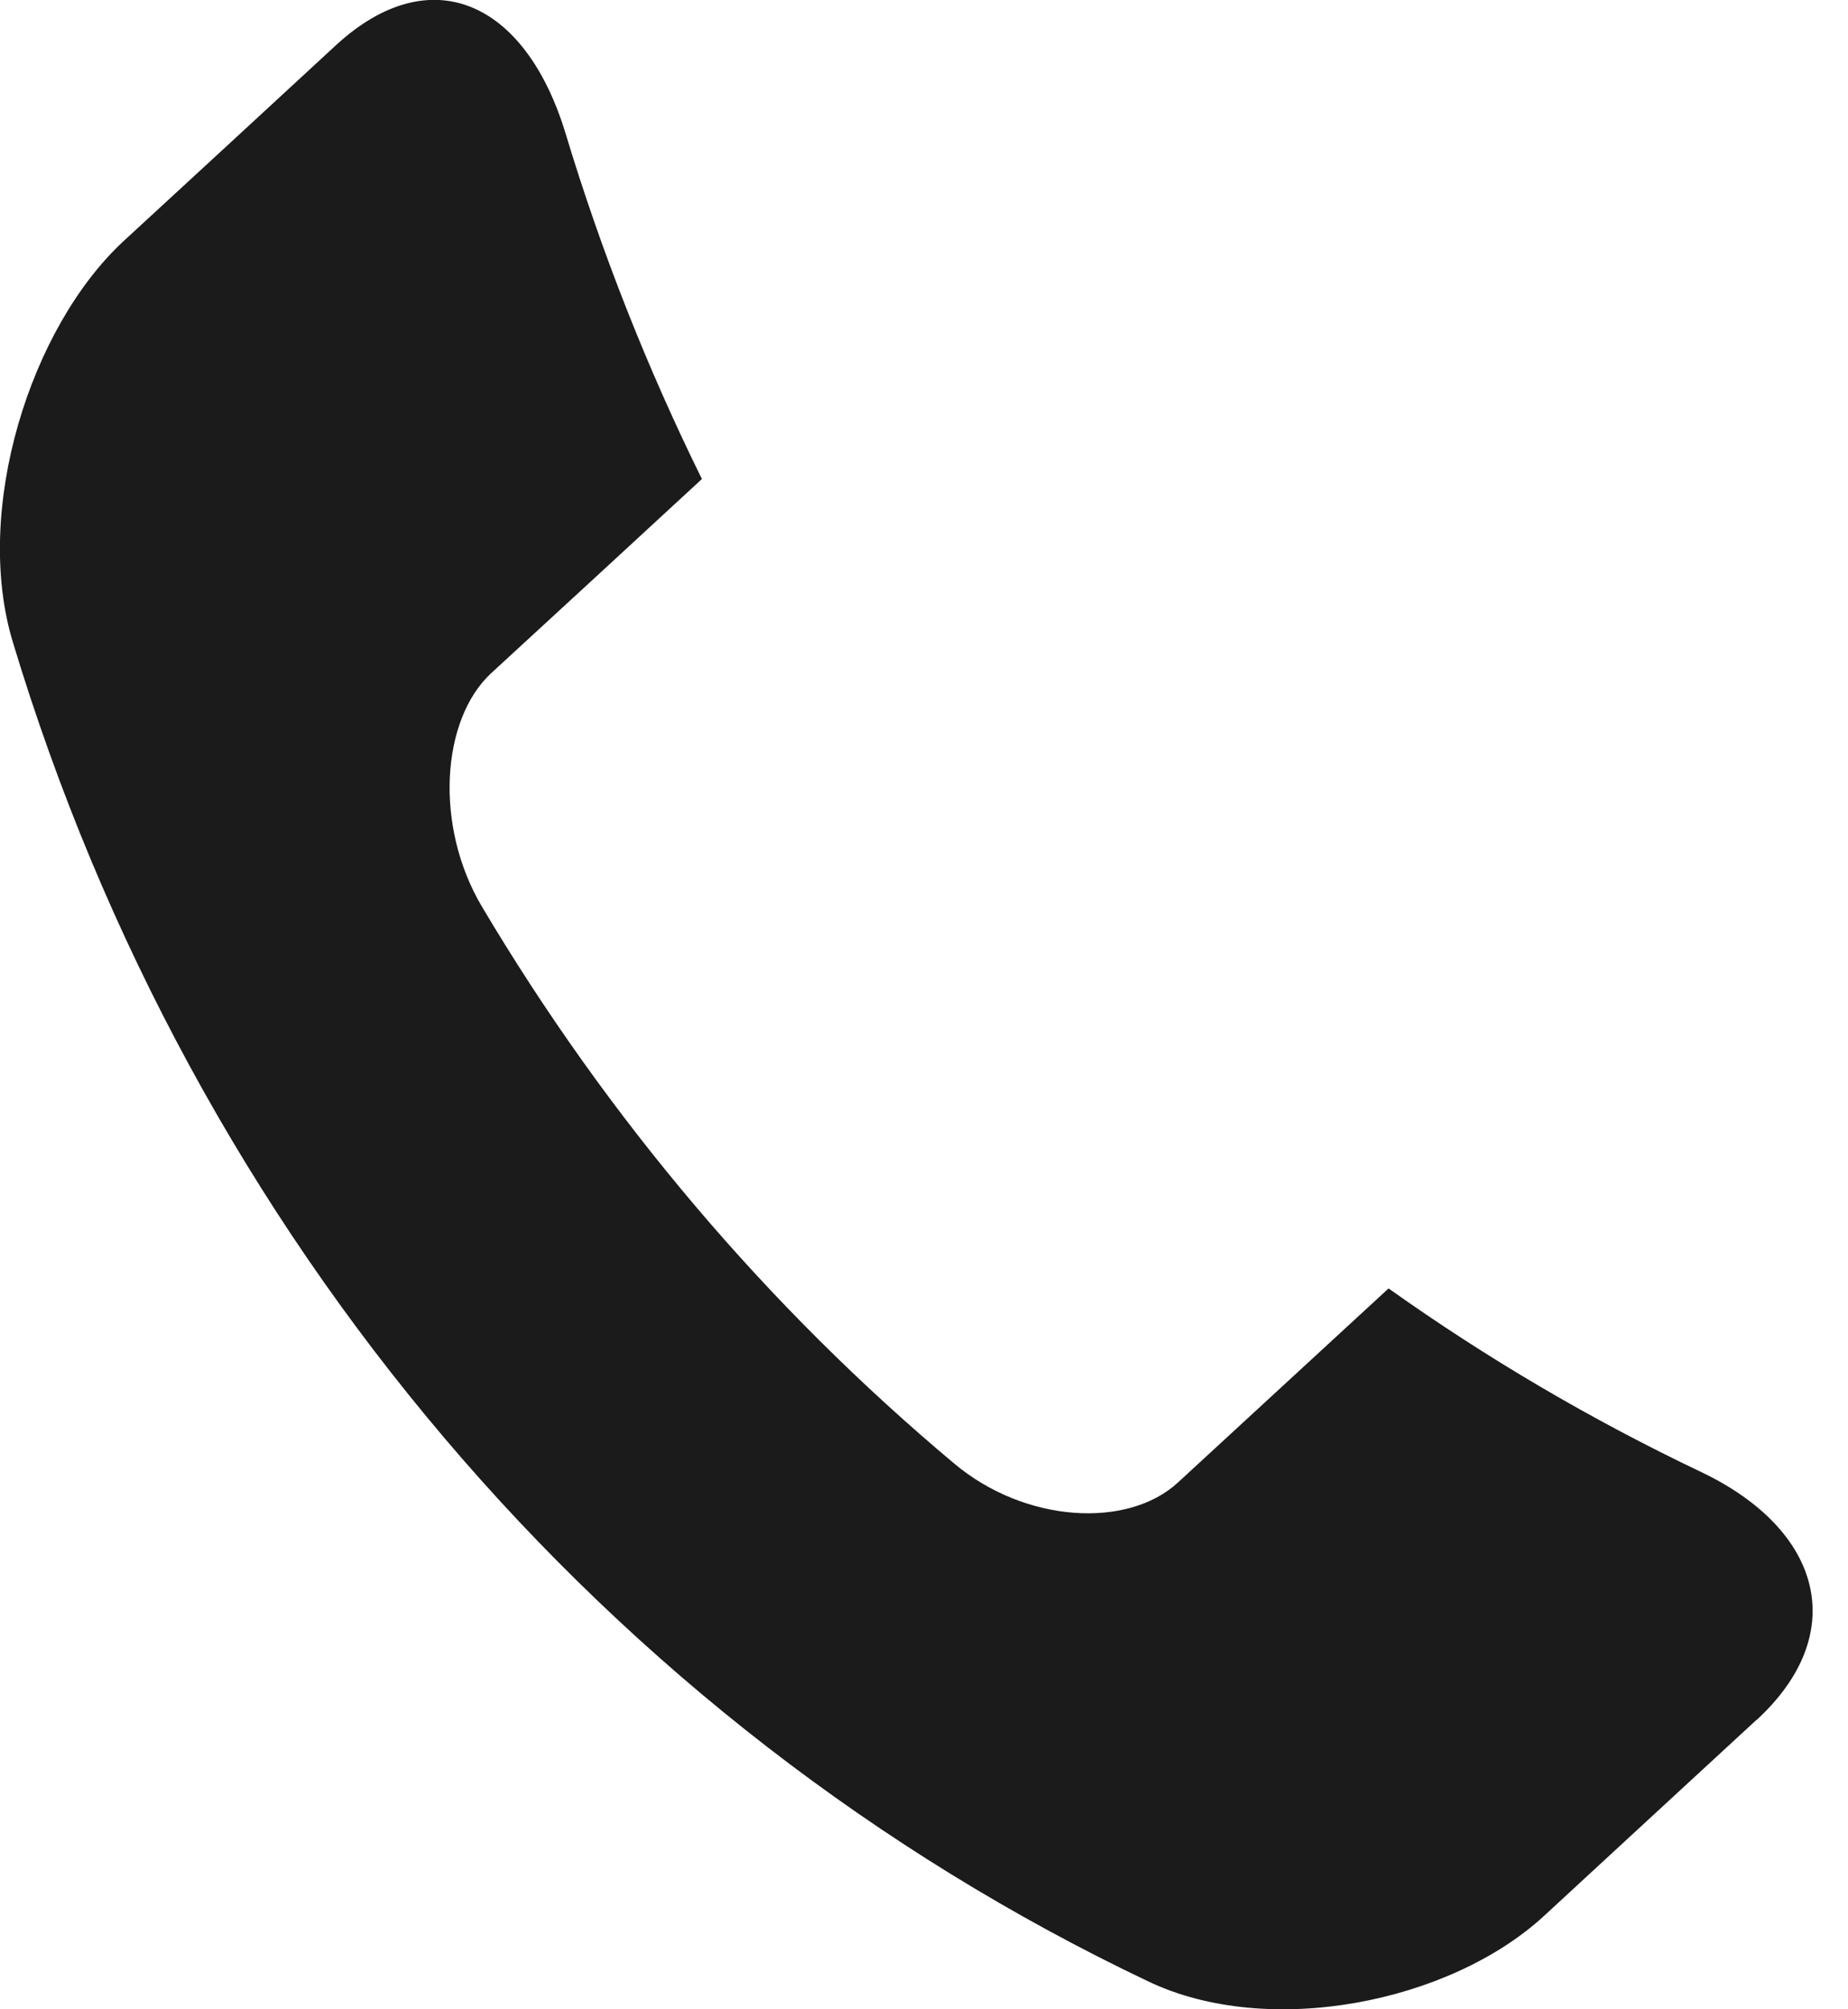<svg width="23" height="25" viewBox="0 0 23 25" fill="none" xmlns="http://www.w3.org/2000/svg">
<g clip-path="url(#clip0_197_681)">
<path d="M21.86 21.4C20.979 22.213 20.098 23.024 19.217 23.838C18.051 24.913 15.797 25.371 14.293 24.654C7.534 21.442 2.39 15.379 0.161 7.993C-0.339 6.35 0.374 4.076 1.54 2.998C2.421 2.187 3.303 1.374 4.184 0.56C5.357 -0.517 6.538 0.013 7.038 1.657C7.489 3.15 8.059 4.588 8.736 5.96C7.864 6.766 6.989 7.57 6.115 8.374C5.491 8.949 5.401 10.277 6 11.284C7.568 13.923 9.554 16.265 11.875 18.209C12.761 18.953 14.037 19.021 14.66 18.446C15.535 17.642 16.407 16.835 17.282 16.031C18.506 16.901 19.806 17.665 21.172 18.315C22.677 19.032 23.035 20.32 21.863 21.4" fill="#1B1B1B"/>
</g>
<defs>
<clipPath id="clip0_197_681">
<rect width="23" height="25" fill="white"/>
</clipPath>
</defs>
</svg>
